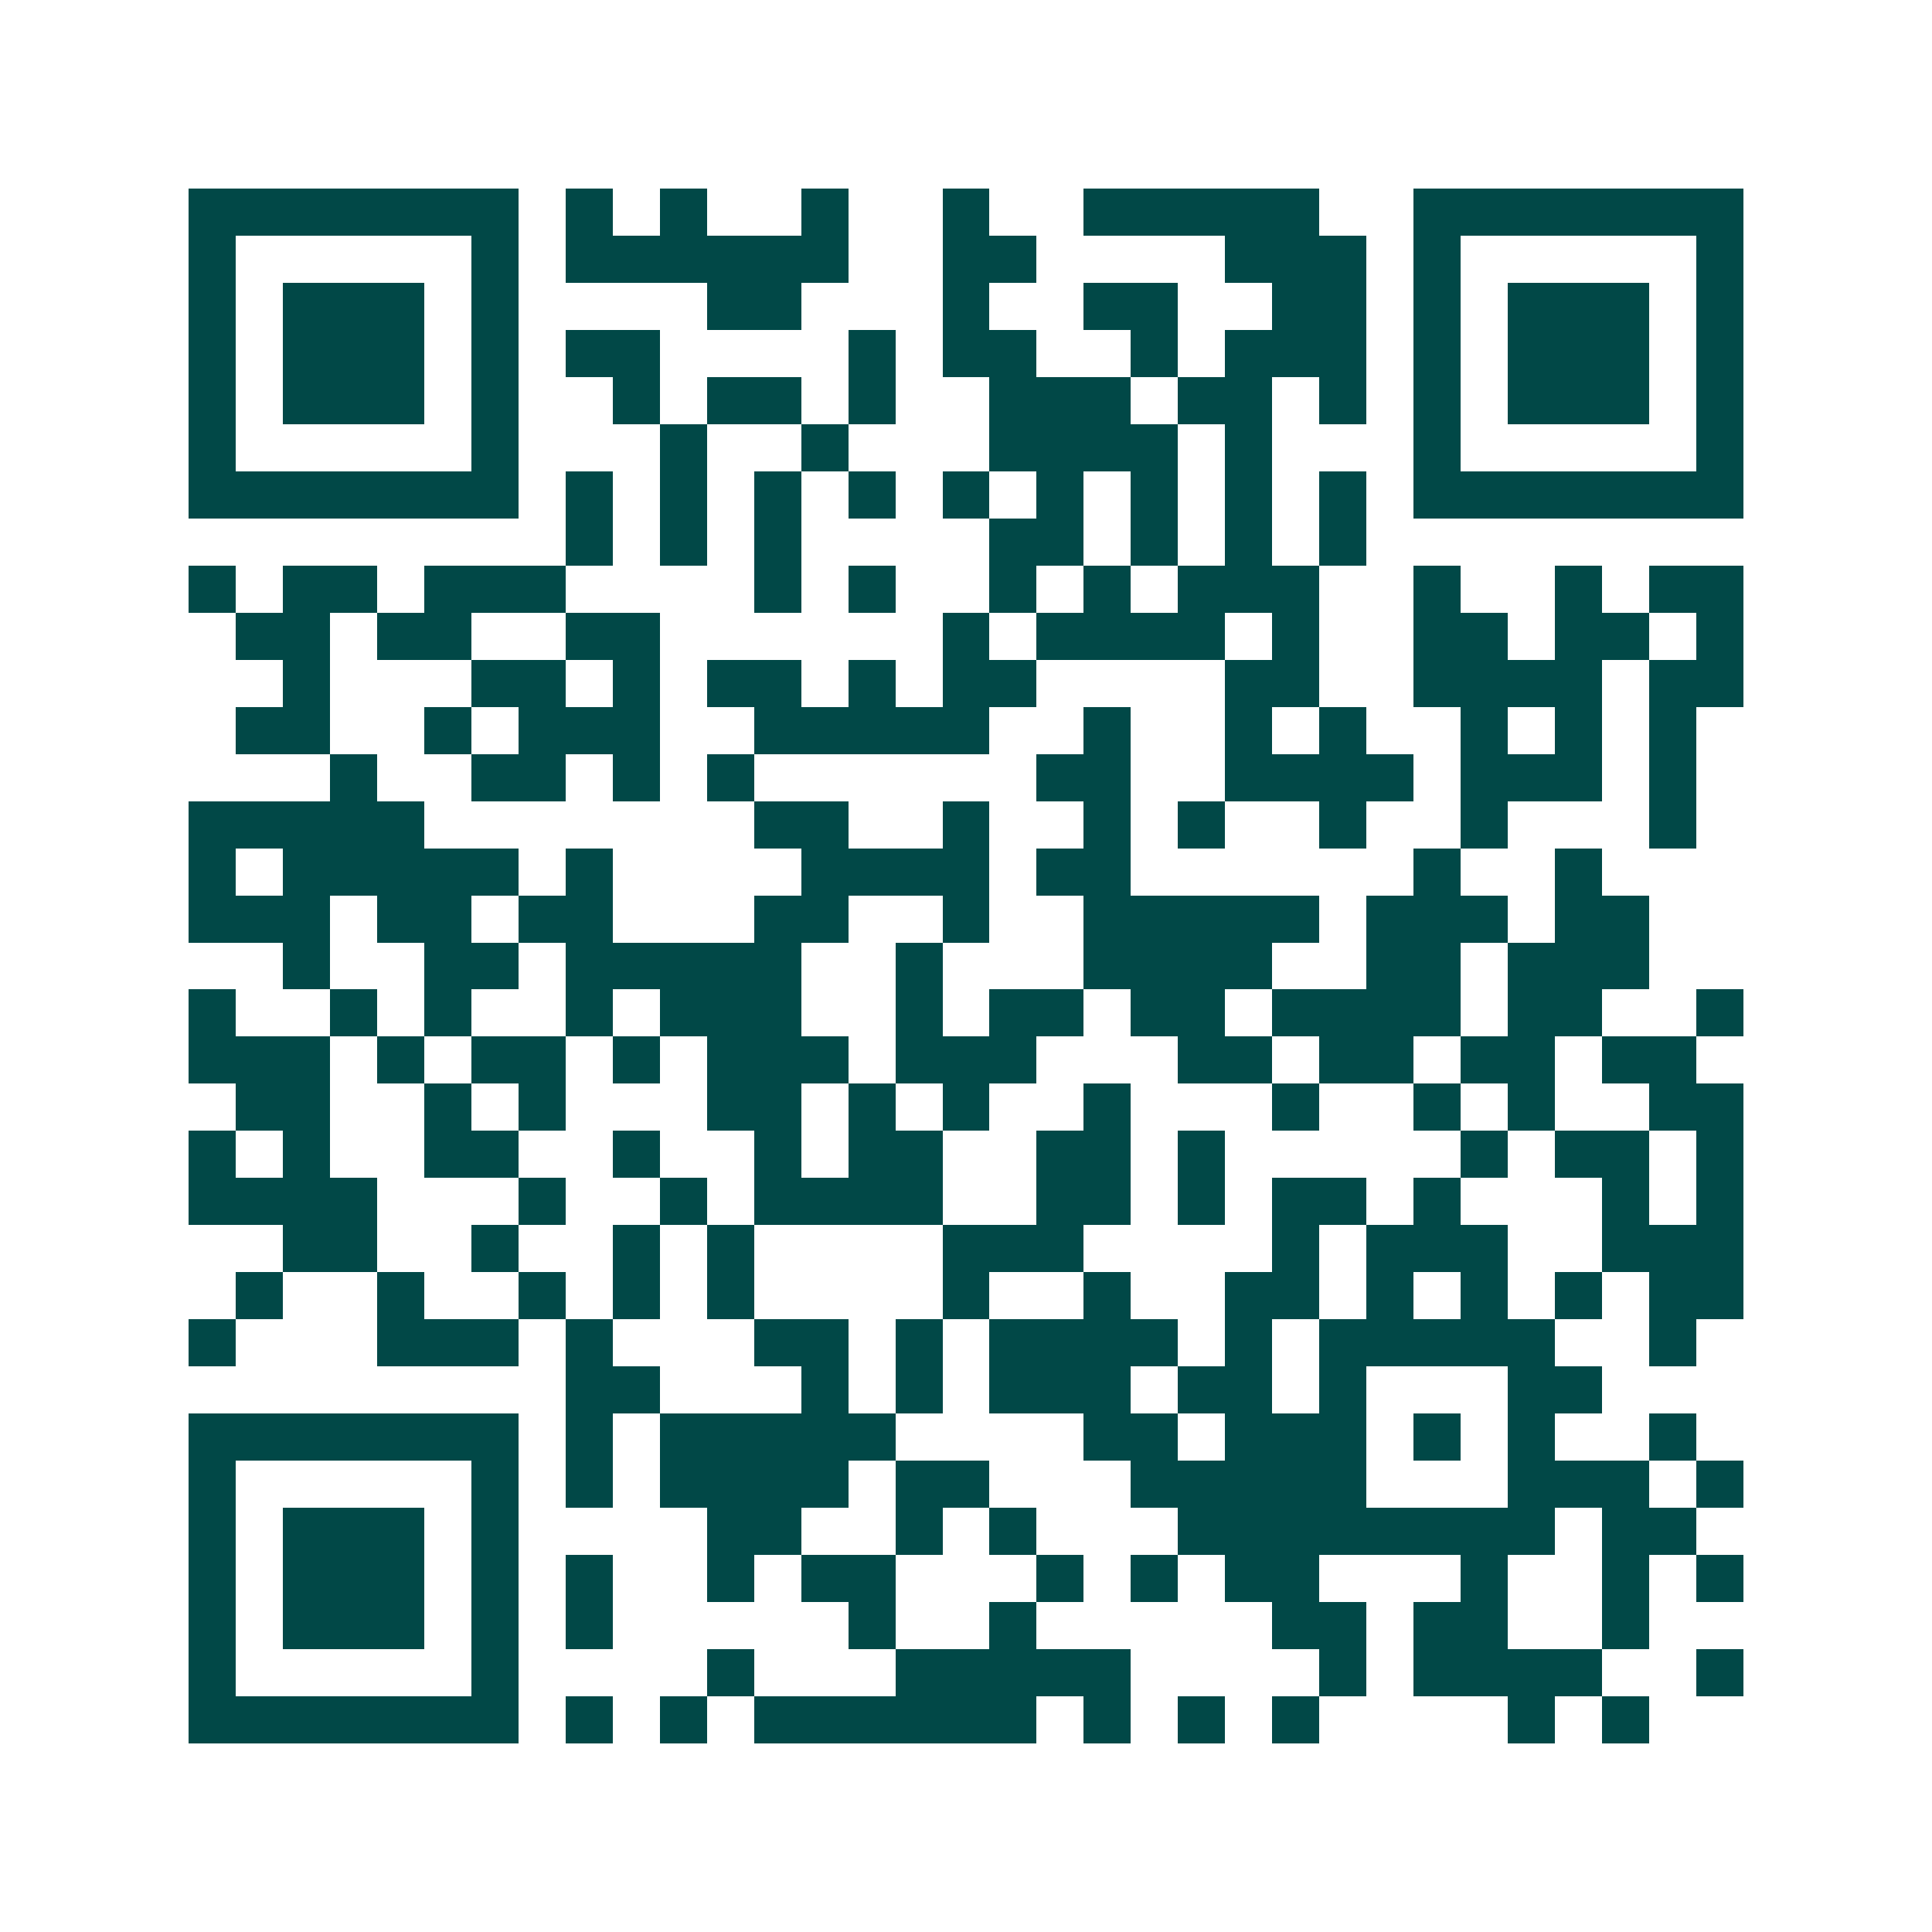 <svg xmlns="http://www.w3.org/2000/svg" width="200" height="200" viewBox="0 0 41 41" shape-rendering="crispEdges"><path fill="#ffffff" d="M0 0h41v41H0z"/><path stroke="#014847" d="M4 4.5h7m1 0h1m1 0h1m2 0h1m2 0h1m2 0h5m2 0h7M4 5.5h1m5 0h1m1 0h6m2 0h2m4 0h3m1 0h1m5 0h1M4 6.5h1m1 0h3m1 0h1m4 0h2m3 0h1m2 0h2m2 0h2m1 0h1m1 0h3m1 0h1M4 7.5h1m1 0h3m1 0h1m1 0h2m4 0h1m1 0h2m2 0h1m1 0h3m1 0h1m1 0h3m1 0h1M4 8.5h1m1 0h3m1 0h1m2 0h1m1 0h2m1 0h1m2 0h3m1 0h2m1 0h1m1 0h1m1 0h3m1 0h1M4 9.5h1m5 0h1m3 0h1m2 0h1m3 0h4m1 0h1m3 0h1m5 0h1M4 10.5h7m1 0h1m1 0h1m1 0h1m1 0h1m1 0h1m1 0h1m1 0h1m1 0h1m1 0h1m1 0h7M12 11.5h1m1 0h1m1 0h1m4 0h2m1 0h1m1 0h1m1 0h1M4 12.5h1m1 0h2m1 0h3m4 0h1m1 0h1m2 0h1m1 0h1m1 0h3m2 0h1m2 0h1m1 0h2M5 13.5h2m1 0h2m2 0h2m6 0h1m1 0h4m1 0h1m2 0h2m1 0h2m1 0h1M6 14.5h1m3 0h2m1 0h1m1 0h2m1 0h1m1 0h2m4 0h2m2 0h4m1 0h2M5 15.5h2m2 0h1m1 0h3m2 0h5m2 0h1m2 0h1m1 0h1m2 0h1m1 0h1m1 0h1M7 16.5h1m2 0h2m1 0h1m1 0h1m6 0h2m2 0h4m1 0h3m1 0h1M4 17.5h5m7 0h2m2 0h1m2 0h1m1 0h1m2 0h1m2 0h1m3 0h1M4 18.5h1m1 0h5m1 0h1m4 0h4m1 0h2m6 0h1m2 0h1M4 19.5h3m1 0h2m1 0h2m3 0h2m2 0h1m2 0h5m1 0h3m1 0h2M6 20.5h1m2 0h2m1 0h5m2 0h1m3 0h4m2 0h2m1 0h3M4 21.5h1m2 0h1m1 0h1m2 0h1m1 0h3m2 0h1m1 0h2m1 0h2m1 0h4m1 0h2m2 0h1M4 22.5h3m1 0h1m1 0h2m1 0h1m1 0h3m1 0h3m3 0h2m1 0h2m1 0h2m1 0h2M5 23.5h2m2 0h1m1 0h1m3 0h2m1 0h1m1 0h1m2 0h1m3 0h1m2 0h1m1 0h1m2 0h2M4 24.5h1m1 0h1m2 0h2m2 0h1m2 0h1m1 0h2m2 0h2m1 0h1m5 0h1m1 0h2m1 0h1M4 25.5h4m3 0h1m2 0h1m1 0h4m2 0h2m1 0h1m1 0h2m1 0h1m3 0h1m1 0h1M6 26.5h2m2 0h1m2 0h1m1 0h1m4 0h3m4 0h1m1 0h3m2 0h3M5 27.5h1m2 0h1m2 0h1m1 0h1m1 0h1m4 0h1m2 0h1m2 0h2m1 0h1m1 0h1m1 0h1m1 0h2M4 28.5h1m3 0h3m1 0h1m3 0h2m1 0h1m1 0h4m1 0h1m1 0h5m2 0h1M12 29.5h2m3 0h1m1 0h1m1 0h3m1 0h2m1 0h1m3 0h2M4 30.5h7m1 0h1m1 0h5m4 0h2m1 0h3m1 0h1m1 0h1m2 0h1M4 31.5h1m5 0h1m1 0h1m1 0h4m1 0h2m3 0h5m3 0h3m1 0h1M4 32.5h1m1 0h3m1 0h1m4 0h2m2 0h1m1 0h1m3 0h8m1 0h2M4 33.5h1m1 0h3m1 0h1m1 0h1m2 0h1m1 0h2m3 0h1m1 0h1m1 0h2m3 0h1m2 0h1m1 0h1M4 34.5h1m1 0h3m1 0h1m1 0h1m5 0h1m2 0h1m5 0h2m1 0h2m2 0h1M4 35.5h1m5 0h1m4 0h1m3 0h5m4 0h1m1 0h4m2 0h1M4 36.5h7m1 0h1m1 0h1m1 0h6m1 0h1m1 0h1m1 0h1m4 0h1m1 0h1"/></svg>
